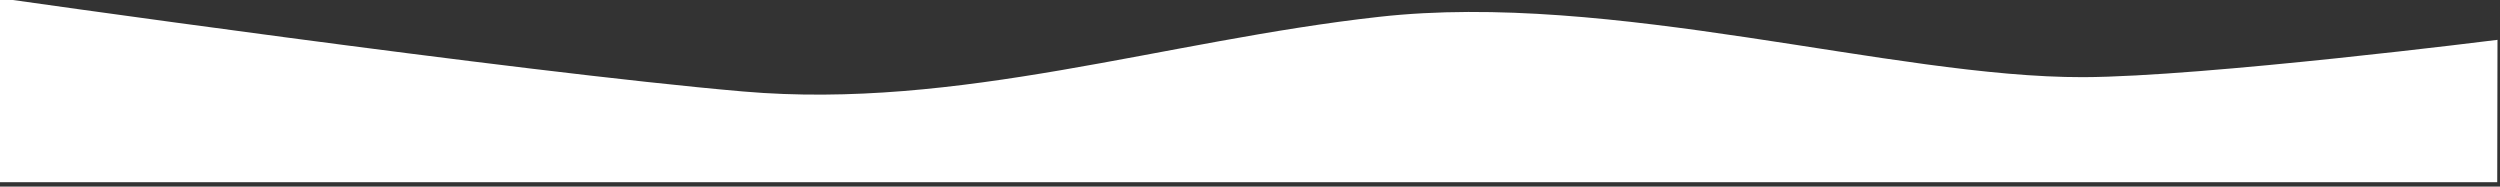 <?xml version="1.0" encoding="UTF-8" standalone="no"?>
<!DOCTYPE svg PUBLIC "-//W3C//DTD SVG 1.1//EN" "http://www.w3.org/Graphics/SVG/1.1/DTD/svg11.dtd">
<svg width="100%" height="100%" viewBox="0 0 576 43" version="1.1" xmlns="http://www.w3.org/2000/svg" xmlns:xlink="http://www.w3.org/1999/xlink" xml:space="preserve" xmlns:serif="http://www.serif.com/" style="fill-rule:evenodd;clip-rule:evenodd;stroke-linejoin:round;stroke-miterlimit:2;">
    <rect x="0" y="0" width="576" height="43" fill="#333333" stroke="none"/>
    <g id="アートボード1" transform="matrix(1.098,0,0,0.49,-6.951,64.82)">
        <rect x="6.33" y="-132.311" width="524.519" height="87.771" style="fill:none;"/>
        <g transform="matrix(5.57594e-17,2.041,-0.911,1.24987e-16,1610.84,-22273.1)">
            <path d="M10890,1186.06L10857.2,1186C10857.2,1186 10865.7,1253.44 10865.8,1281.42C10865.9,1325.25 10845.9,1390.04 10851.9,1443.6C10857.4,1493.08 10873.4,1540.47 10869.1,1590.07C10864.6,1642.22 10847.5,1762 10847.5,1762L10890,1761.96L10890,1186.06Z" style="fill:white;"/>
        </g>
    </g>
</svg>

